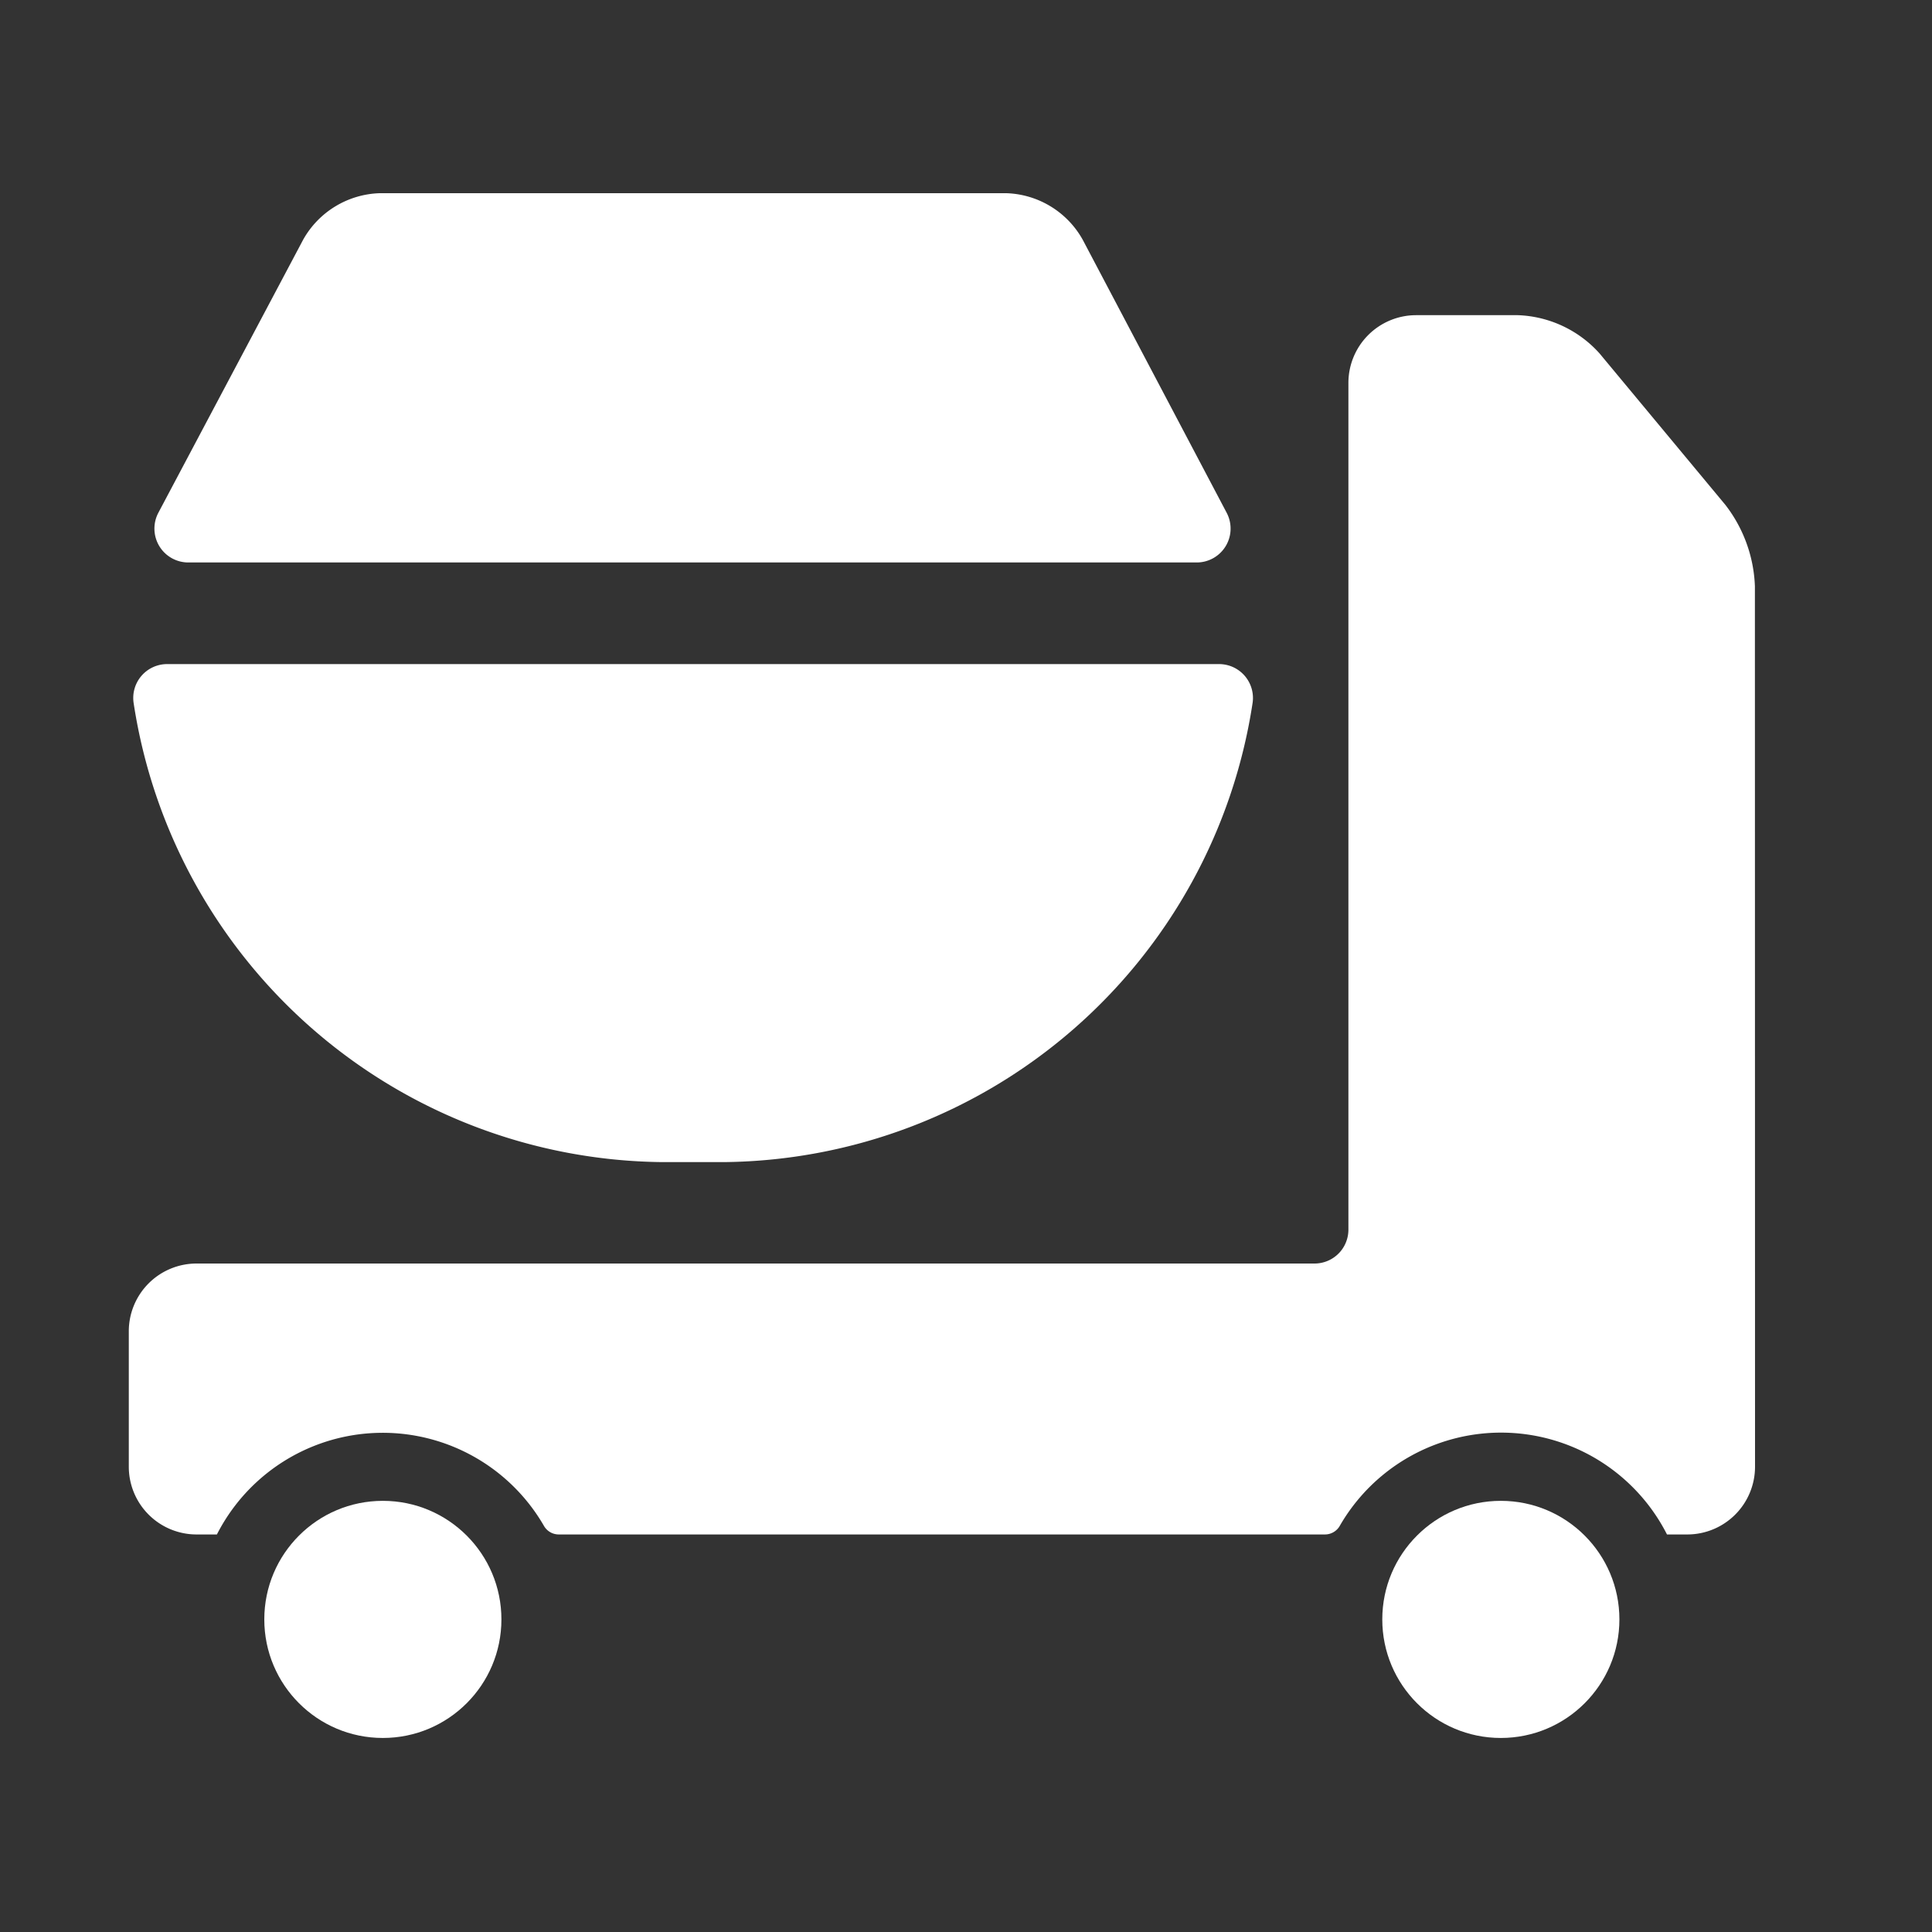 <?xml version="1.0" encoding="UTF-8"?>
<svg xmlns="http://www.w3.org/2000/svg" xmlns:xlink="http://www.w3.org/1999/xlink" width="30" height="30" viewBox="0 0 30 30">
  <rect x="0" y="0" width="30" height="30" fill="#333333" stroke="none"/>
  <defs>
    <clipPath id="clip-Icon_traditioneel_pleisterwerk_1">
      <rect width="30" height="30"></rect>
    </clipPath>
  </defs>
  <g id="Icon_traditioneel_pleisterwerk_1" data-name="Icon traditioneel pleisterwerk – 1" clip-path="url(#clip-Icon_traditioneel_pleisterwerk_1)">
    <g id="construction-mortar-machine" transform="translate(2 2.4)">
      <path id="Path_13" data-name="Path 13" d="M16.562,6.334a.526.526,0,0,0,.466-.771L14.792,1.322A1.409,1.409,0,0,0,13.608.6H3.873a1.414,1.414,0,0,0-1.184.719L.439,5.562A.526.526,0,0,0,.9,6.334Z" transform="translate(0.02)" fill="#fff"></path>
      <path id="Path_14" data-name="Path 14" d="M.593,7.55a.526.526,0,0,0-.52.611,8.389,8.389,0,0,0,8.2,7.122h.973a8.388,8.388,0,0,0,8.2-7.122.526.526,0,0,0-.519-.611Z" transform="translate(0.003 0.362)" fill="#fff"></path>
      <path id="Path_15" data-name="Path 15" d="M25.25,6.608a2.194,2.194,0,0,0-.459-1.263L22.836,2.992h0A1.789,1.789,0,0,0,21.568,2.4H19.99a1.052,1.052,0,0,0-1.052,1.052V16.6a.526.526,0,0,1-.526.526H1.052A1.052,1.052,0,0,0,0,18.181v2.1a1.052,1.052,0,0,0,1.052,1.052h.316a2.89,2.89,0,0,1,5.079-.132.265.265,0,0,0,.228.132h11.9a.265.265,0,0,0,.228-.132,2.89,2.89,0,0,1,5.082.132H24.2a1.052,1.052,0,0,0,1.052-1.052Z" transform="translate(0 0.094)" fill="#fff"></path>
      <circle id="Ellipse_1" data-name="Ellipse 1" cx="1.841" cy="1.841" r="1.841" transform="translate(19.464 20.905)" fill="#fff"></circle>
      <circle id="Ellipse_2" data-name="Ellipse 2" cx="1.841" cy="1.841" r="1.841" transform="translate(2.104 20.905)" fill="#fff"></circle>
    </g>
  </g>
</svg>
